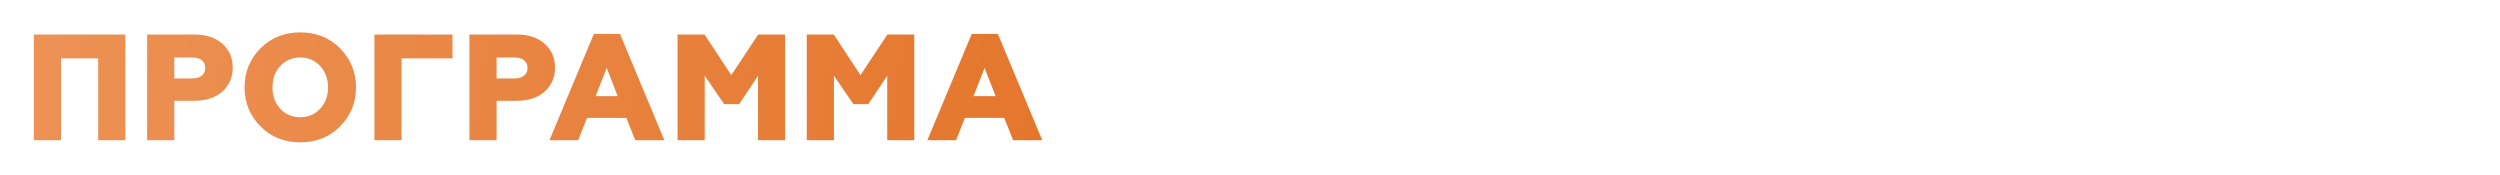 <?xml version="1.0" encoding="UTF-8"?> <svg xmlns="http://www.w3.org/2000/svg" width="1159" height="81" viewBox="0 0 1159 81" fill="none"> <g filter="url(#filter0_d_651_290)"> <path d="M22.29 59V21.06H39.51V59H52.11V10H9.69V59H22.29ZM74.806 59V40.73H84.046C89.506 40.73 93.846 39.33 97.066 36.46C100.286 33.59 101.896 29.88 101.896 25.33C101.896 20.78 100.286 17.14 97.066 14.27C93.846 11.4 89.506 10 84.046 10H62.206V59H74.806ZM74.806 20.64H83.136C86.846 20.64 89.156 22.39 89.156 25.47C89.156 28.55 86.776 30.37 83.136 30.37H74.806V20.64ZM123.962 44.44C121.512 41.85 120.322 38.49 120.322 34.5C120.322 30.51 121.512 27.15 123.962 24.56C126.412 21.97 129.492 20.64 133.202 20.64C136.912 20.64 139.922 21.97 142.372 24.56C144.822 27.15 146.082 30.51 146.082 34.5C146.082 38.49 144.822 41.85 142.372 44.44C139.922 47.03 136.912 48.36 133.202 48.36C129.492 48.36 126.412 47.03 123.962 44.44ZM151.682 52.56C156.582 47.59 159.032 41.57 159.032 34.5C159.032 27.43 156.582 21.41 151.682 16.44C146.782 11.47 140.622 9.02 133.202 9.02C125.782 9.02 119.622 11.47 114.722 16.44C109.822 21.41 107.372 27.43 107.372 34.5C107.372 41.57 109.822 47.59 114.722 52.56C119.622 57.53 125.782 59.98 133.202 59.98C140.622 59.98 146.782 57.53 151.682 52.56ZM180.181 59V21.06H203.771V10H167.581V59H180.181ZM224.221 59V40.73H233.461C238.921 40.73 243.261 39.33 246.481 36.46C249.701 33.59 251.311 29.88 251.311 25.33C251.311 20.78 249.701 17.14 246.481 14.27C243.261 11.4 238.921 10 233.461 10H211.621V59H224.221ZM224.221 20.64H232.551C236.261 20.64 238.571 22.39 238.571 25.47C238.571 28.55 236.191 30.37 232.551 30.37H224.221V20.64ZM262.031 59L266.161 48.64H284.361L288.491 59H302.001L281.421 9.72H269.311L248.731 59H262.031ZM275.261 25.47L280.371 38.56H270.151L275.261 25.47ZM320.709 59V29.11L329.739 42.27H336.669L345.419 29.11V59H357.949V10H345.489L333.029 28.83L320.639 10H308.109V59H320.709ZM380.608 59V29.11L389.638 42.27H396.568L405.318 29.11V59H417.848V10H405.388L392.928 28.83L380.538 10H368.008V59H380.608ZM437.217 59L441.347 48.64H459.547L463.677 59H477.187L456.607 9.72H444.497L423.917 59H437.217ZM450.447 25.47L455.557 38.56H445.337L450.447 25.47Z" fill="url(#paint0_linear_651_290)"></path> <path d="M514.231 59V29.11L523.261 42.27H530.191L538.941 29.11V59H551.471V10H539.011L526.551 28.83L514.161 10H501.631V59H514.231ZM570.841 59L574.971 48.64H593.171L597.301 59H610.811L590.231 9.72H578.121L557.541 59H570.841ZM584.071 25.47L589.181 38.56H578.961L584.071 25.47ZM639.192 59.98C644.162 59.98 648.642 58.93 652.632 56.9V44.44C649.202 47.03 644.932 48.36 639.752 48.36C635.482 48.36 631.912 47.1 629.042 44.51C626.242 41.92 624.842 38.56 624.842 34.5C624.842 30.51 626.242 27.15 628.972 24.56C631.702 21.97 635.132 20.64 639.262 20.64C643.812 20.64 647.942 21.83 651.792 24.21V11.82C647.942 9.93 643.742 9.02 639.122 9.02C631.282 9.02 624.772 11.4 619.592 16.16C614.482 20.92 611.892 27.01 611.892 34.5C611.892 41.99 614.482 48.08 619.662 52.84C624.842 57.6 631.352 59.98 639.192 59.98ZM685.733 59V21.06H700.503V10H658.433V21.06H673.133V59H685.733ZM745.669 59V47.94H720.469V38.35H740.069V27.71H720.469V21.06H745.109V10H707.869V59H745.669ZM766.081 59V40.73H775.321C780.781 40.73 785.121 39.33 788.341 36.46C791.561 33.59 793.171 29.88 793.171 25.33C793.171 20.78 791.561 17.14 788.341 14.27C785.121 11.4 780.781 10 775.321 10H753.481V59H766.081ZM766.081 20.64H774.411C778.121 20.64 780.431 22.39 780.431 25.47C780.431 28.55 778.051 30.37 774.411 30.37H766.081V20.64ZM824.757 44.86V33.94H802.147V44.86H824.757ZM849.376 59V37.23L868.556 59H883.886L861.416 32.54L880.386 10H865.266L849.376 28.69V10H836.776V59H849.376ZM891.367 59.42C897.177 59.42 901.447 56.97 904.107 52.07C906.277 48.08 907.537 39.54 907.887 26.45L908.027 21.06H919.787V59H932.387V10H895.777L895.637 24.77C895.567 34.15 895.147 40.31 894.377 43.32C893.677 46.33 892.137 47.8 889.687 47.8C888.497 47.8 887.307 47.52 885.977 46.89V58.44C887.167 59.07 888.917 59.42 891.367 59.42ZM951.802 59L955.932 48.64H974.132L978.262 59H991.772L971.192 9.72H959.082L938.502 59H951.802ZM965.032 25.47L970.142 38.56H959.922L965.032 25.47ZM1020.15 59.98C1025.12 59.98 1029.6 58.93 1033.59 56.9V44.44C1030.16 47.03 1025.89 48.36 1020.71 48.36C1016.44 48.36 1012.87 47.1 1010 44.51C1007.2 41.92 1005.8 38.56 1005.8 34.5C1005.8 30.51 1007.2 27.15 1009.93 24.56C1012.66 21.97 1016.09 20.64 1020.22 20.64C1024.77 20.64 1028.9 21.83 1032.75 24.21V11.82C1028.9 9.93 1024.7 9.02 1020.08 9.02C1012.24 9.02 1005.73 11.4 1000.55 16.16C995.443 20.92 992.853 27.01 992.853 34.5C992.853 41.99 995.443 48.08 1000.62 52.84C1005.8 57.6 1012.31 59.98 1020.15 59.98ZM1066.11 59.98C1071.08 59.98 1075.56 58.93 1079.55 56.9V44.44C1076.12 47.03 1071.85 48.36 1066.67 48.36C1062.4 48.36 1058.83 47.1 1055.96 44.51C1053.16 41.92 1051.76 38.56 1051.76 34.5C1051.76 30.51 1053.16 27.15 1055.89 24.56C1058.62 21.97 1062.05 20.64 1066.18 20.64C1070.73 20.64 1074.86 21.83 1078.71 24.21V11.82C1074.86 9.93 1070.66 9.02 1066.04 9.02C1058.2 9.02 1051.69 11.4 1046.51 16.16C1041.4 20.92 1038.81 27.01 1038.81 34.5C1038.81 41.99 1041.4 48.08 1046.58 52.84C1051.76 57.6 1058.27 59.98 1066.11 59.98ZM1097.39 59L1101.52 48.64H1119.72L1123.85 59H1137.36L1116.78 9.72H1104.67L1084.09 59H1097.39ZM1110.62 25.47L1115.73 38.56H1105.51L1110.62 25.47Z" fill="white"></path> </g> <defs> <filter id="filter0_d_651_290" x="0.69" y="0.02" width="1157.67" height="80.961" filterUnits="userSpaceOnUse" color-interpolation-filters="sRGB"> <feFlood flood-opacity="0" result="BackgroundImageFix"></feFlood> <feColorMatrix in="SourceAlpha" type="matrix" values="0 0 0 0 0 0 0 0 0 0 0 0 0 0 0 0 0 0 127 0" result="hardAlpha"></feColorMatrix> <feOffset dx="6" dy="6"></feOffset> <feGaussianBlur stdDeviation="7.5"></feGaussianBlur> <feComposite in2="hardAlpha" operator="out"></feComposite> <feColorMatrix type="matrix" values="0 0 0 0 0.121 0 0 0 0 0.048 0 0 0 0 0.048 0 0 0 1 0"></feColorMatrix> <feBlend mode="normal" in2="BackgroundImageFix" result="effect1_dropShadow_651_290"></feBlend> <feBlend mode="normal" in="SourceGraphic" in2="effect1_dropShadow_651_290" result="shape"></feBlend> </filter> <linearGradient id="paint0_linear_651_290" x1="-64.5" y1="-3" x2="518" y2="81" gradientUnits="userSpaceOnUse"> <stop stop-color="#EE965B"></stop> <stop offset="1" stop-color="#E47429"></stop> </linearGradient> </defs> </svg> 